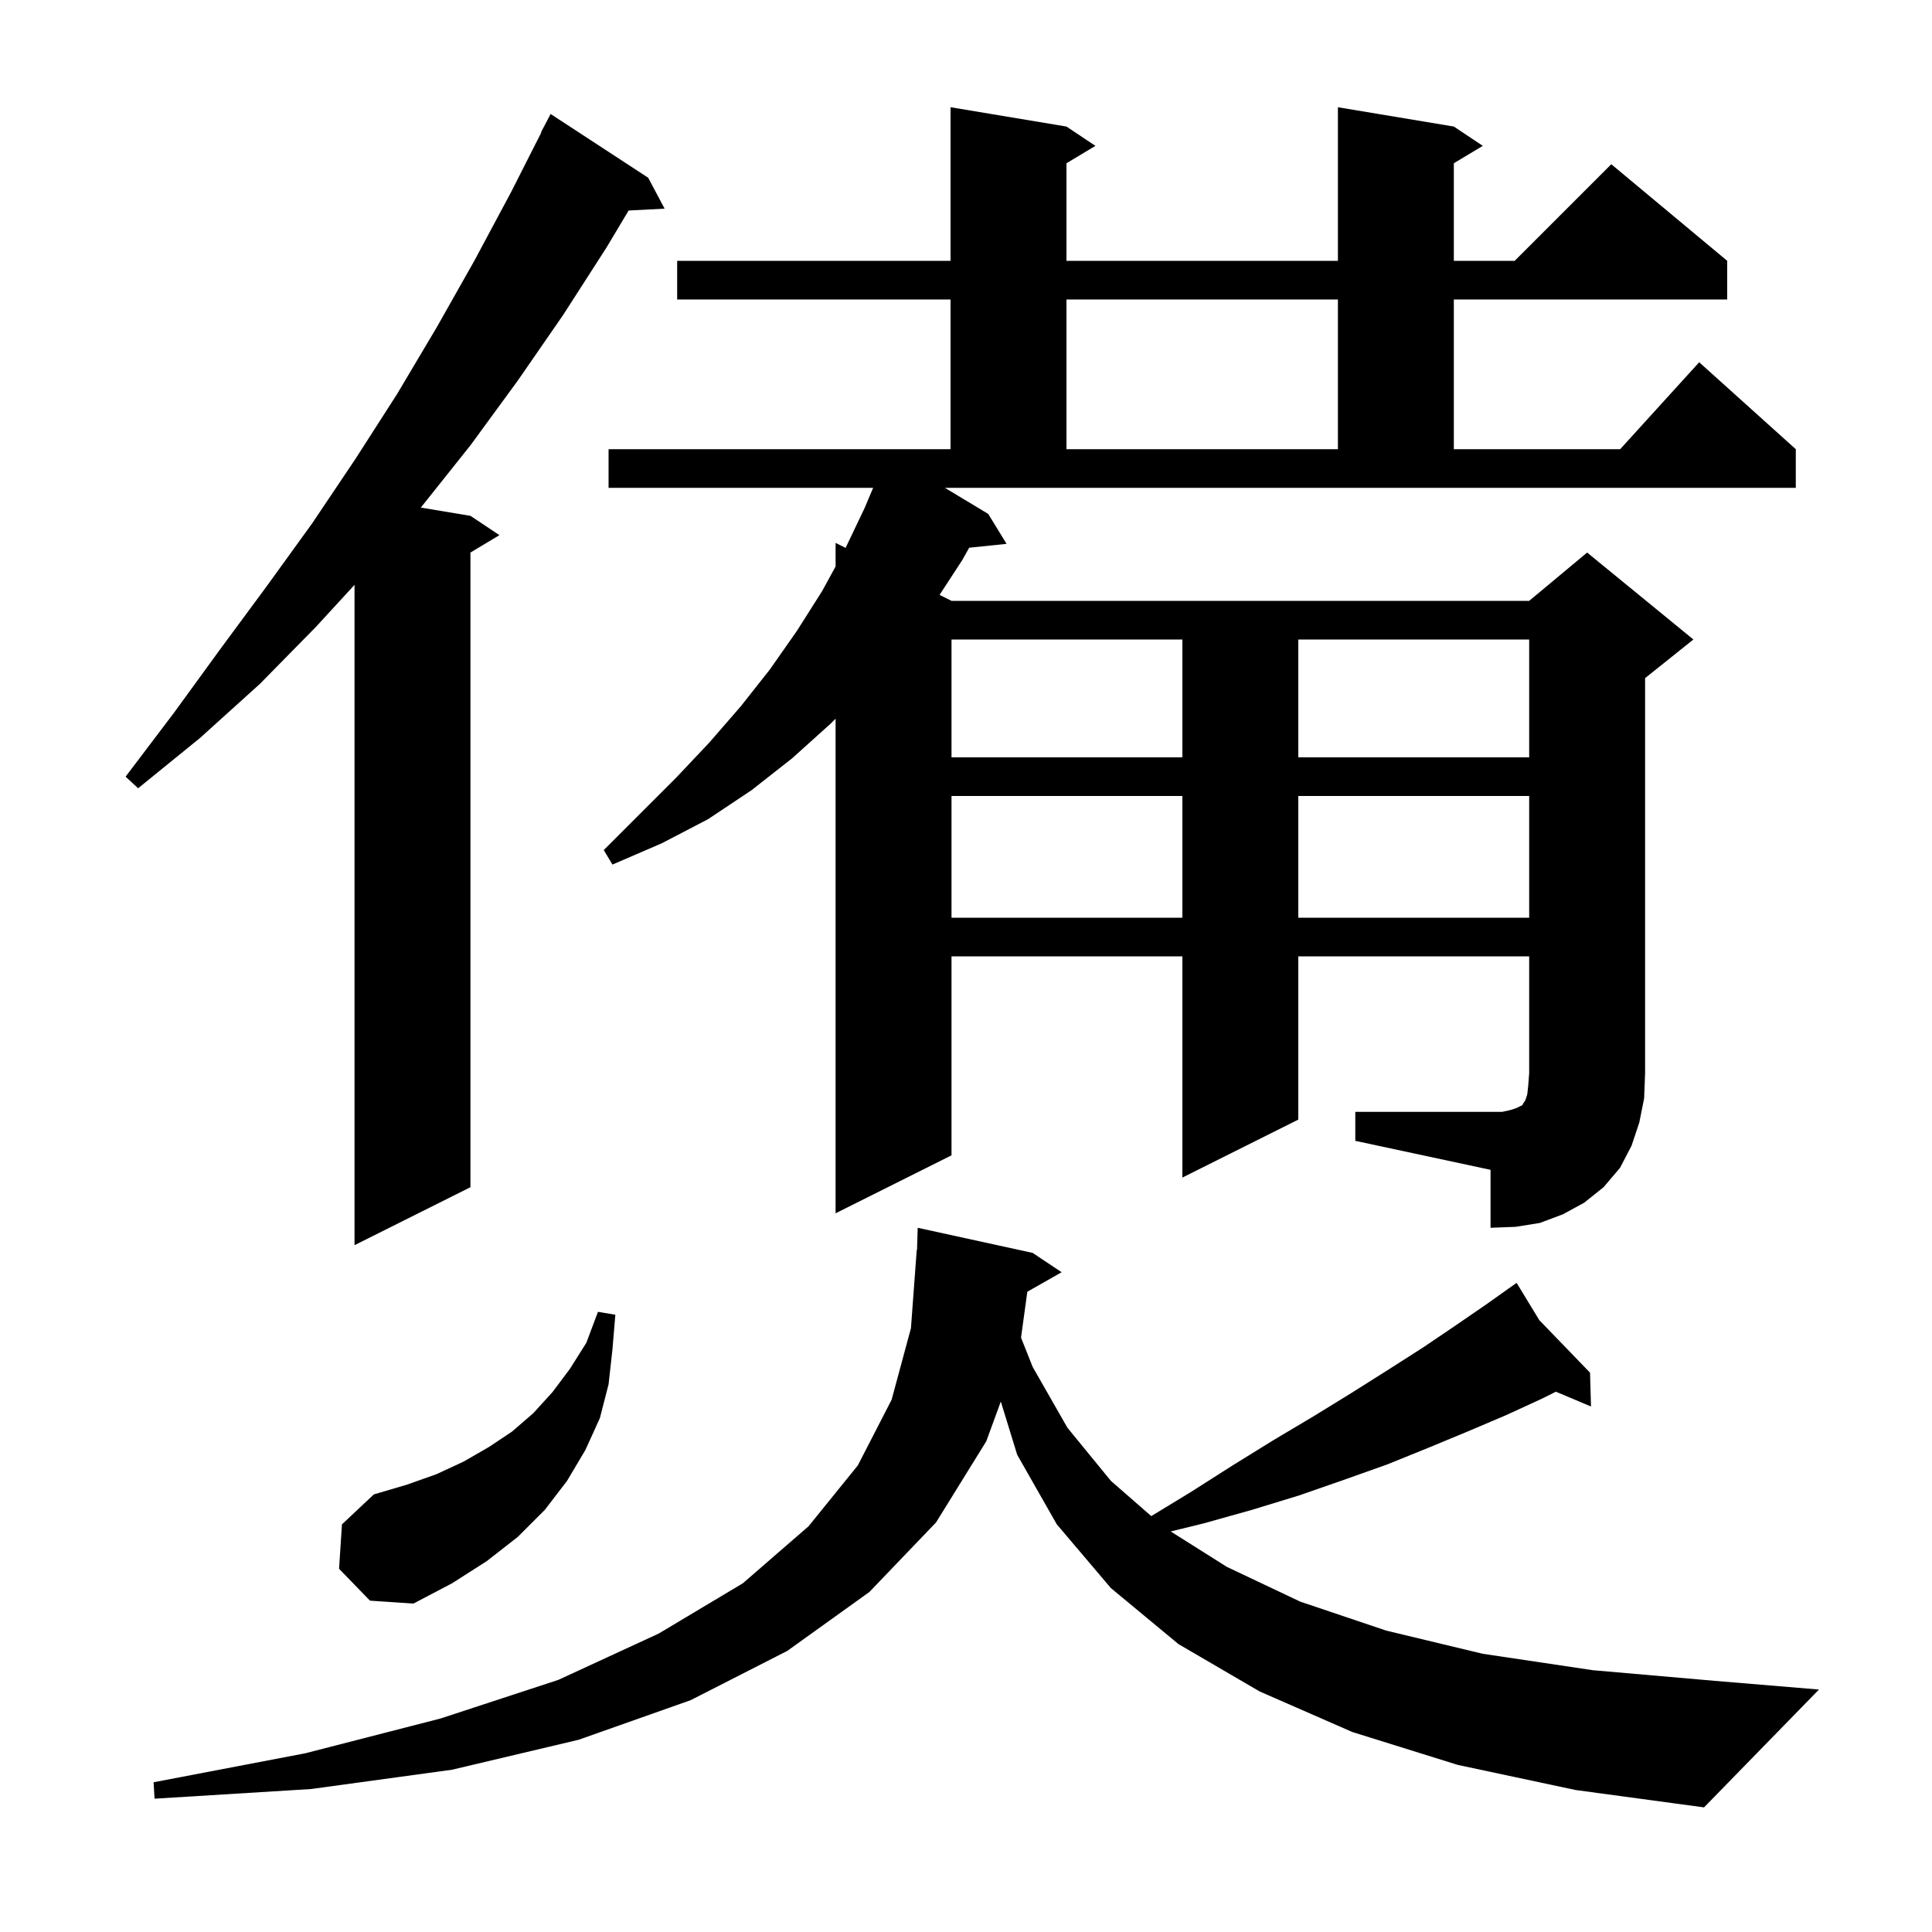 <svg xmlns="http://www.w3.org/2000/svg" xmlns:xlink="http://www.w3.org/1999/xlink" version="1.1" baseProfile="full" viewBox="0 0 200 200" width="200" height="200">
<g fill="black">
<path d="M 150.9 182.7 L 140.0 179.3 L 130.4 175.1 L 122.0 170.2 L 115.0 164.4 L 109.4 157.8 L 105.3 150.6 L 103.604 145.087 L 102.1 149.2 L 96.9 157.6 L 90.0 164.8 L 81.5 170.9 L 71.5 176.0 L 59.9 180.1 L 46.8 183.2 L 32.2 185.2 L 16.0 186.2 L 15.9 184.5 L 31.6 181.5 L 45.6 177.9 L 57.8 173.9 L 68.2 169.1 L 76.9 163.9 L 83.7 158.0 L 88.8 151.7 L 92.3 144.9 L 94.3 137.5 L 94.9 129.4 L 94.93 129.401 L 95.0 127.1 L 106.9 129.7 L 109.9 131.7 L 106.348 133.72 L 105.696 138.47 L 106.9 141.5 L 110.5 147.8 L 115.0 153.3 L 119.179 156.947 L 123.2 154.5 L 127.6 151.7 L 131.8 149.1 L 136.0 146.6 L 139.9 144.2 L 143.7 141.8 L 147.3 139.5 L 150.7 137.2 L 153.9 135.0 L 156.167 133.391 L 156.1 133.3 L 156.179 133.382 L 157.0 132.8 L 159.348 136.662 L 164.6 142.1 L 164.7 145.6 L 161.063 144.069 L 159.6 144.8 L 155.9 146.5 L 151.9 148.2 L 147.8 149.9 L 143.6 151.6 L 139.1 153.2 L 134.5 154.8 L 129.6 156.3 L 124.6 157.7 L 121.191 158.536 L 127.0 162.2 L 134.6 165.8 L 143.5 168.8 L 153.5 171.2 L 164.9 172.9 L 177.5 174.0 L 188.3 174.9 L 176.4 187.1 L 163.1 185.3 Z M 35.1 162.4 L 35.4 157.8 L 38.7 154.7 L 42.1 153.7 L 45.2 152.6 L 48.0 151.3 L 50.6 149.8 L 53.0 148.2 L 55.2 146.3 L 57.2 144.1 L 59.0 141.7 L 60.7 139.0 L 61.9 135.8 L 63.7 136.1 L 63.4 139.7 L 63.0 143.3 L 62.1 146.8 L 60.6 150.1 L 58.7 153.3 L 56.4 156.3 L 53.6 159.1 L 50.4 161.6 L 46.8 163.9 L 42.8 166.0 L 38.3 165.7 Z M 67.1 18.4 L 68.8 21.6 L 65.074 21.793 L 62.8 25.6 L 58.3 32.6 L 53.6 39.4 L 48.7 46.1 L 43.6 52.5 L 43.563 52.544 L 48.7 53.4 L 51.7 55.4 L 48.7 57.2 L 48.7 122.9 L 36.7 128.9 L 36.7 60.543 L 32.7 64.9 L 26.9 70.8 L 20.7 76.4 L 14.3 81.6 L 13.0 80.4 L 18.0 73.8 L 22.8 67.2 L 27.6 60.7 L 32.3 54.2 L 36.8 47.5 L 41.1 40.8 L 45.2 33.9 L 49.1 27.0 L 52.9 19.9 L 56.036 13.715 L 56.0 13.7 L 57.0 11.8 Z M 140.3 115.1 L 155.5 115.1 L 156.4 114.9 L 157.0 114.7 L 157.6 114.4 L 157.7 114.2 L 157.9 113.9 L 158.1 113.3 L 158.2 112.4 L 158.3 111.1 L 158.3 99.0 L 134.4 99.0 L 134.4 115.9 L 122.4 121.9 L 122.4 99.0 L 98.5 99.0 L 98.5 119.6 L 86.5 125.6 L 86.5 74.4 L 86.0 74.9 L 82.0 78.5 L 77.8 81.8 L 73.3 84.8 L 68.5 87.3 L 63.4 89.5 L 62.5 88.0 L 70.0 80.5 L 73.4 76.9 L 76.7 73.1 L 79.7 69.3 L 82.5 65.3 L 85.1 61.2 L 86.5 58.643 L 86.5 56.2 L 87.535 56.717 L 89.5 52.6 L 90.387 50.5 L 63.0 50.5 L 63.0 46.5 L 98.4 46.5 L 98.4 31.0 L 70.1 31.0 L 70.1 27.0 L 98.4 27.0 L 98.4 11.1 L 110.4 13.1 L 113.4 15.1 L 110.4 16.9 L 110.4 27.0 L 138.5 27.0 L 138.5 11.1 L 150.5 13.1 L 153.5 15.1 L 150.5 16.9 L 150.5 27.0 L 156.8 27.0 L 166.8 17.0 L 178.8 27.0 L 178.8 31.0 L 150.5 31.0 L 150.5 46.5 L 167.718 46.5 L 175.9 37.5 L 185.9 46.5 L 185.9 50.5 L 97.815 50.5 L 102.3 53.2 L 104.2 56.3 L 100.331 56.7 L 99.6 58.0 L 97.264 61.582 L 98.5 62.2 L 158.3 62.2 L 164.3 57.2 L 175.3 66.2 L 170.3 70.2 L 170.3 111.1 L 170.2 113.7 L 169.7 116.2 L 168.9 118.6 L 167.7 120.9 L 166.0 122.9 L 164.0 124.5 L 161.8 125.7 L 159.4 126.6 L 156.9 127.0 L 154.3 127.1 L 154.3 121.1 L 140.3 118.1 Z M 98.5 82.4 L 98.5 95.0 L 122.4 95.0 L 122.4 82.4 Z M 134.4 82.4 L 134.4 95.0 L 158.3 95.0 L 158.3 82.4 Z M 98.5 66.2 L 98.5 78.4 L 122.4 78.4 L 122.4 66.2 Z M 134.4 66.2 L 134.4 78.4 L 158.3 78.4 L 158.3 66.2 Z M 110.4 31.0 L 110.4 46.5 L 138.5 46.5 L 138.5 31.0 Z " />
</g>
</svg>
